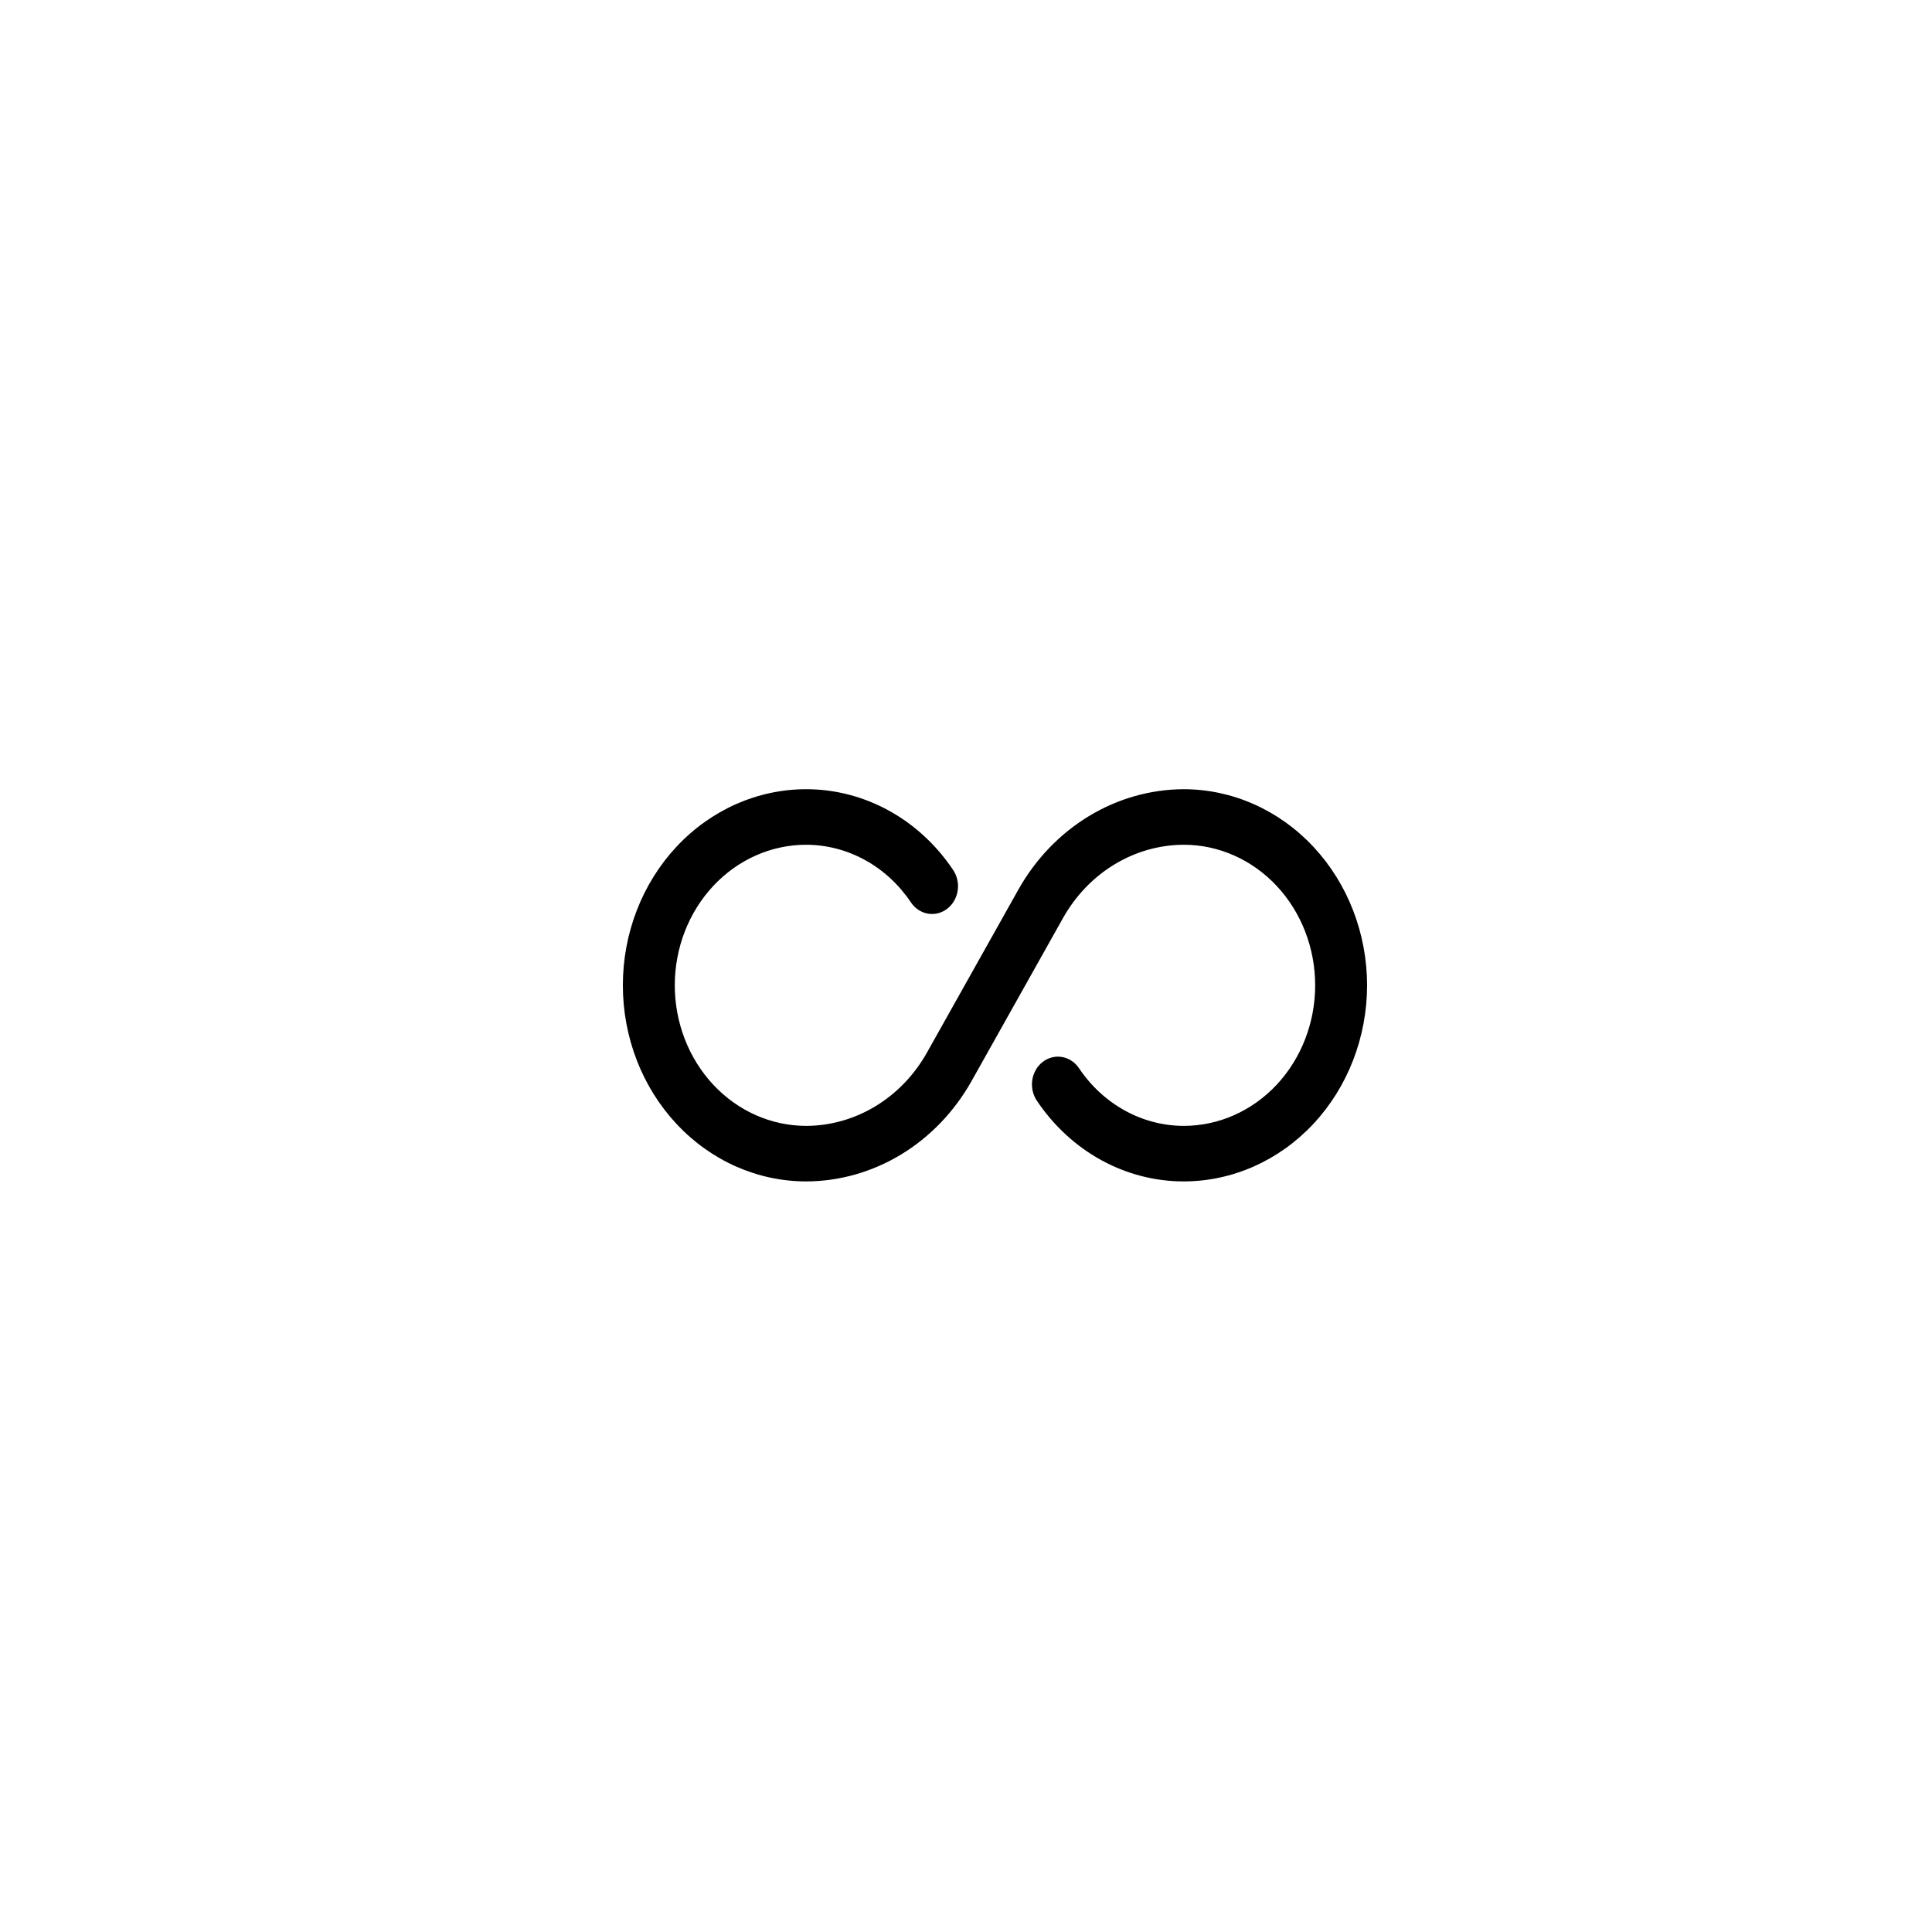 <svg xmlns="http://www.w3.org/2000/svg" fill="none" viewBox="0 0 100 100" height="100" width="100">
<path fill="black" d="M70.76 51C70.757 53.691 69.757 56.271 67.978 58.174C66.199 60.077 63.787 61.147 61.272 61.15C59.787 61.151 58.323 60.773 57.001 60.048C55.68 59.323 54.539 58.271 53.673 56.98C53.569 56.828 53.493 56.655 53.452 56.471C53.41 56.288 53.402 56.097 53.429 55.911C53.456 55.724 53.517 55.545 53.609 55.383C53.7 55.222 53.821 55.081 53.964 54.97C54.106 54.858 54.267 54.778 54.439 54.733C54.611 54.688 54.789 54.68 54.963 54.709C55.138 54.738 55.305 54.803 55.456 54.901C55.607 54.999 55.738 55.128 55.843 55.281C56.46 56.206 57.275 56.959 58.219 57.48C59.163 58.001 60.209 58.274 61.272 58.275C63.076 58.275 64.805 57.509 66.081 56.145C67.356 54.78 68.073 52.929 68.073 51C68.073 49.07 67.356 47.22 66.081 45.855C64.805 44.491 63.076 43.724 61.272 43.724C60.014 43.728 58.779 44.079 57.685 44.742C56.591 45.404 55.675 46.358 55.026 47.509L50.28 55.969C49.39 57.546 48.136 58.85 46.638 59.758C45.14 60.665 43.449 61.145 41.728 61.15C39.212 61.15 36.798 60.081 35.019 58.177C33.239 56.274 32.239 53.692 32.239 51C32.239 48.308 33.239 45.726 35.019 43.822C36.798 41.919 39.212 40.849 41.728 40.849C43.213 40.849 44.677 41.227 45.999 41.952C47.32 42.677 48.461 43.729 49.327 45.02C49.538 45.328 49.625 45.712 49.571 46.089C49.516 46.466 49.324 46.805 49.036 47.03C48.894 47.142 48.732 47.222 48.561 47.267C48.389 47.312 48.211 47.32 48.037 47.291C47.684 47.233 47.368 47.027 47.157 46.719C46.54 45.794 45.725 45.04 44.781 44.52C43.837 43.999 42.79 43.726 41.728 43.724C39.924 43.724 38.194 44.491 36.919 45.855C35.644 47.22 34.927 49.07 34.927 51C34.927 52.929 35.644 54.78 36.919 56.145C38.194 57.509 39.924 58.275 41.728 58.275C42.985 58.272 44.221 57.921 45.315 57.258C46.409 56.595 47.325 55.642 47.974 54.491L52.719 46.031C53.609 44.454 54.864 43.15 56.362 42.242C57.859 41.335 59.55 40.855 61.272 40.849C63.787 40.853 66.199 41.923 67.978 43.826C69.757 45.729 70.757 48.309 70.76 51Z"></path>
</svg>
